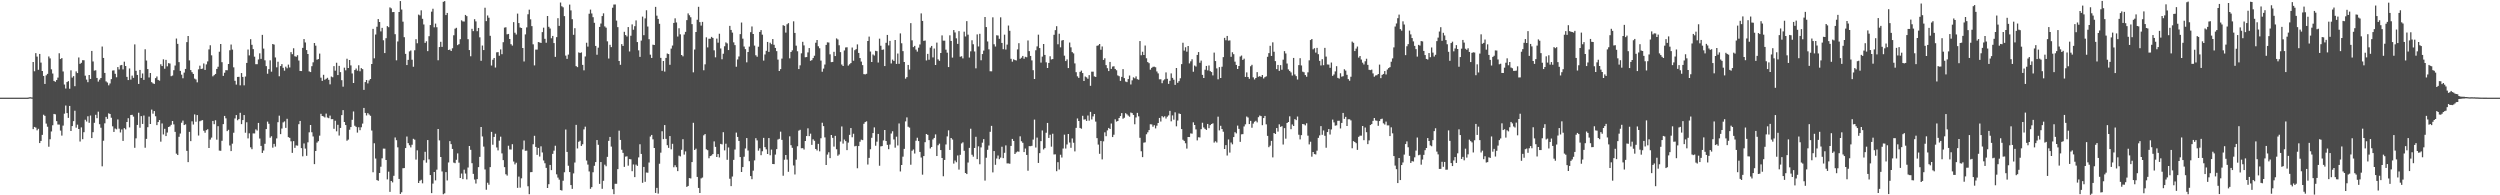 <?xml version="1.0" encoding="UTF-8"?>
<svg xmlns="http://www.w3.org/2000/svg" width="1920" height="150">
  <path d="M0 74.995h1v1.000H0zM1 74.995h1v1.000H1zM2 74.994h1v1.000H2zM3 74.995h1v1.000H3zM4 74.995h1v1.000H4zM5 74.995h1v1.000H5zM6 74.994h1v1.000H6zM7 74.994h1v1.000H7zM8 74.995h1v1.000H8zM9 74.994h1v1.000H9zM10 74.995h1v1.000H10zM11 74.994h1v1.000H11zM12 74.994h1v1.000H12zM13 74.995h1v1.000H13zM14 74.995h1v1.000H14zM15 74.995h1v1.000H15zM16 74.995h1v1.000H16zM17 74.995h1v1.000H17zM18 74.994h1v1.000H18zM19 74.995h1v1.000H19zM20 74.994h1v1.000H20zM21 74.974h1v1.000H21zM22 74.710h1v1.000H22zM23 74.662h1v1.000H23zM24 74.840h1v1.000H24zM25 47.617h1v51.560H25zM26 54.745h1v42.739H26zM27 40.802h1v57.190H27zM28 43.466h1v56.635H28zM29 53.612h1v45.301H29zM30 41.418h1v68.462H30zM31 48.063h1v60.198H31zM32 54.506h1v49.073H32zM33 58.306h1v29.815H33zM34 64.468h1v24.519H34zM35 57.879h1v37.054H35zM36 56.713h1v40.595H36zM37 43.383h1v69.306H37zM38 44.835h1v62.105H38zM39 53.223h1v47.742H39zM40 56.481h1v39.700H40zM41 62.154h1v25.336H41zM42 62.828h1v24.956H42zM43 61.488h1v31.554H43zM44 59.587h1v36.035H44zM45 40.919h1v54.799H45zM46 45.353h1v54.959H46zM47 44.589h1v59.550H47zM48 54.889h1v41.598H48zM49 64.895h1v22.404H49zM50 67.985h1v13.039H50zM51 63.036h1v23.812H51zM52 62.308h1v28.230H52zM53 68.144h1v13.188H53zM54 54.035h1v46.587H54zM55 59.619h1v37.214H55zM56 58.479h1v34.547H56zM57 66.213h1v18.842H57zM58 54.812h1v43.260H58zM59 56.090h1v39.650H59zM60 44.152h1v54.943H60zM61 49.031h1v59.645H61zM62 48.221h1v49.629H62zM63 46.252h1v60.645H63zM64 46.306h1v55.201H64zM65 58.124h1v33.847H65zM66 61.159h1v32.164H66zM67 63.118h1v26.200H67zM68 57.603h1v36.724H68zM69 60.630h1v28.126H69zM70 39.123h1v66.891H70zM71 47.214h1v54.316H71zM72 54.208h1v40.109H72zM73 53.983h1v34.199H73zM74 59.847h1v30.952H74zM75 62.695h1v23.055H75zM76 61.130h1v34.273H76zM77 59.916h1v38.161H77zM78 35.722h1v92.008H78zM79 44.486h1v63.584H79zM80 56.025h1v38.717H80zM81 62.508h1v27.255H81zM82 63.379h1v27.890H82zM83 65.523h1v21.540H83zM84 64.077h1v23.494H84zM85 60.749h1v29.654H85zM86 54.170h1v42.863H86zM87 54.016h1v47.323H87zM88 56.673h1v42.025H88zM89 59.318h1v39.990H89zM90 51.488h1v40.278H90zM91 53.357h1v45.445H91zM92 50.169h1v51.579H92zM93 49.883h1v49.556H93zM94 53.311h1v54.951H94zM95 47.380h1v51.007H95zM96 50.667h1v48.735H96zM97 59.019h1v34.701H97zM98 61.497h1v29.268H98zM99 52.589h1v45.264H99zM100 61.128h1v27.171H100zM101 58.085h1v30.096H101zM102 59.818h1v29.712H102zM103 34.106h1v79.397H103zM104 54.373h1v51.892H104zM105 57.571h1v38.357H105zM106 64.440h1v22.162H106zM107 53.732h1v44.376H107zM108 59.843h1v29.345H108zM109 56.442h1v38.725H109zM110 61.334h1v27.370H110zM111 37.843h1v75.596H111zM112 46.492h1v60.178H112zM113 53.031h1v44.644H113zM114 59.511h1v30.053H114zM115 56.068h1v39.148H115zM116 63.098h1v21.077H116zM117 64.009h1v23.285H117zM118 64.479h1v20.836H118zM119 59.981h1v29.312H119zM120 58.739h1v37.361H120zM121 61.386h1v32.365H121zM122 61.941h1v30.261H122zM123 49.345h1v59.462H123zM124 50.729h1v44.091H124zM125 45.582h1v57.681H125zM126 52.808h1v46.135H126zM127 46.003h1v58.481H127zM128 50.927h1v50.856H128zM129 48.490h1v49.046H129zM130 48.815h1v48.265H130zM131 58.534h1v37.296H131zM132 57.993h1v34.947H132zM133 53.898h1v41.658H133zM134 50.311h1v50.967H134zM135 29.587h1v88.408H135zM136 33.701h1v85.364H136zM137 47.729h1v57.346H137zM138 54.440h1v48.099H138zM139 57.345h1v36.929H139zM140 60.100h1v32.524H140zM141 55.761h1v40.272H141zM142 52.925h1v42.545H142zM143 32.371h1v83.484H143zM144 27.631h1v96.906H144zM145 46.411h1v54.855H145zM146 53.790h1v54.585H146zM147 55.451h1v37.747H147zM148 56.794h1v38.867H148zM149 60.358h1v27.500H149zM150 61.011h1v32.462H150zM151 63.228h1v25.161H151zM152 53.264h1v50.825H152zM153 50.436h1v42.701H153zM154 52.983h1v39.657H154zM155 52.677h1v39.609H155zM156 48.726h1v51.675H156zM157 53.710h1v48.254H157zM158 49.460h1v50.506H158zM159 47.136h1v52.121H159zM160 37.934h1v75.750H160zM161 34.765h1v72.447H161zM162 42.513h1v63.188H162zM163 58.629h1v34.272H163zM164 57.700h1v37.665H164zM165 56.763h1v35.611H165zM166 52.963h1v54.280H166zM167 51.259h1v45.643H167zM168 39.729h1v75.947H168zM169 33.816h1v82.001H169zM170 47.782h1v60.365H170zM171 58.255h1v37.075H171zM172 55.872h1v33.156H172zM173 53.872h1v36.995H173zM174 53.948h1v46.767H174zM175 49.140h1v50.564H175zM176 38.588h1v73.126H176zM177 34.228h1v81.817H177zM178 38.080h1v72.255H178zM179 51.709h1v50.207H179zM180 62.061h1v28.942H180zM181 64.983h1v23.374H181zM182 59.102h1v33.259H182zM183 59.004h1v32.439H183zM184 65.531h1v21.109H184zM185 56.122h1v39.202H185zM186 59.101h1v33.111H186zM187 65.538h1v22.849H187zM188 58.779h1v43.150H188zM189 48.338h1v45.555H189zM190 38.043h1v68.255H190zM191 42.531h1v59.860H191zM192 30.122h1v83.008H192zM193 34.421h1v80.155H193zM194 37.734h1v64.712H194zM195 43.539h1v58.972H195zM196 49.325h1v50.034H196zM197 49.320h1v50.922H197zM198 45.694h1v48.720H198zM199 40.950h1v65.451H199zM200 45.193h1v66.859H200zM201 26.796h1v90.681H201zM202 37.317h1v78.311H202zM203 46.313h1v64.103H203zM204 50.767h1v48.379H204zM205 56.610h1v36.792H205zM206 53.088h1v41.978H206zM207 46.319h1v59.462H207zM208 55.017h1v49.627H208zM209 33.778h1v79.609H209zM210 34.257h1v76.242H210zM211 44.109h1v68.501H211zM212 51.692h1v54.594H212zM213 47.387h1v46.467H213zM214 58.550h1v30.267H214zM215 50.728h1v52.305H215zM216 49.231h1v49.492H216zM217 52.094h1v41.901H217zM218 54.284h1v38.968H218zM219 51.214h1v46.967H219zM220 52.419h1v38.811H220zM221 49.615h1v55.707H221zM222 51.793h1v54.075H222zM223 40.025h1v68.538H223zM224 41.641h1v75.746H224zM225 37.092h1v71.292H225zM226 43.191h1v70.371H226zM227 43.547h1v68.123H227zM228 42.397h1v69.474H228zM229 46.481h1v48.913H229zM230 54.492h1v38.376H230zM231 54.572h1v59.197H231zM232 36.739h1v83.301H232zM233 30.005h1v80.168H233zM234 32.593h1v81.516H234zM235 38.450h1v81.188H235zM236 41.478h1v67.808H236zM237 54.835h1v46.774H237zM238 55.355h1v40.628H238zM239 50.854h1v50.742H239zM240 47.866h1v56.961H240zM241 33.012h1v93.061H241zM242 35.089h1v80.878H242zM243 45.807h1v63.689H243zM244 45.339h1v63.123H244zM245 41.168h1v63.027H245zM246 59.667h1v27.746H246zM247 62.106h1v26.995H247zM248 57.450h1v32.019H248zM249 61.235h1v28.955H249zM250 60.523h1v26.725H250zM251 59.773h1v30.481H251zM252 61.290h1v29.502H252zM253 64.750h1v24.048H253zM254 58.796h1v32.768H254zM255 59.354h1v32.133H255zM256 50.814h1v48.122H256zM257 54.263h1v38.454H257zM258 48.197h1v52.686H258zM259 57.641h1v38.208H259zM260 50.604h1v53.464H260zM261 55.417h1v42.817H261zM262 61.592h1v26.853H262zM263 66.542h1v18.038H263zM264 51.960h1v41.725H264zM265 54.032h1v42.017H265zM266 45.084h1v62.994H266zM267 52.206h1v55.005H267zM268 46.056h1v53.589H268zM269 50.229h1v47.344H269zM270 56.396h1v35.611H270zM271 63.731h1v21.880H271zM272 53.796h1v42.786H272zM273 52.656h1v44.756H273zM274 54.284h1v47.569H274zM275 50.100h1v47.664H275zM276 54.752h1v45.251H276zM277 52.301h1v45.436H277zM278 53.073h1v41.864H278zM279 68.994h1v13.881H279zM280 63.024h1v23.685H280zM281 61.437h1v27.258H281zM282 64.052h1v22.839H282zM283 61.797h1v26.150H283zM284 60.674h1v28.282H284zM285 49.128h1v51.116H285zM286 22.174h1v110.138H286zM287 44.796h1v65.221H287zM288 26.520h1v95.211H288zM289 20.530h1v117.753H289zM290 14.634h1v124.221H290zM291 16.887h1v115.976H291zM292 24.126h1v103.912H292zM293 21.410h1v100.177H293zM294 30.915h1v83.234H294zM295 40.756h1v73.411H295zM296 29.342h1v93.516H296zM297 20.091h1v117.668H297zM298 20.877h1v110.966H298zM299 5.702h1v141.635H299zM300 6.444h1v132.576H300zM301 9.323h1v130.755H301zM302 9.214h1v125.823H302zM303 26.263h1v79.322H303zM304 46.321h1v61.336H304zM305 31.854h1v81.290H305zM306 9.193h1v128.212H306zM307 0.798h1v148.156H307zM308 7.335h1v140.307H308zM309 16.650h1v112.589H309zM310 28.582h1v100.477H310zM311 41.359h1v72.378H311zM312 49.951h1v54.885H312zM313 45.955h1v63.987H313zM314 39.474h1v72.086H314zM315 38.764h1v74.432H315zM316 45.894h1v65.278H316zM317 51.274h1v55.346H317zM318 38.591h1v68.679H318zM319 30.119h1v92.471H319zM320 33.238h1v82.215H320zM321 11.208h1v129.335H321zM322 11.818h1v127.030H322zM323 7.951h1v130.111H323zM324 14.437h1v126.338H324zM325 18.793h1v104.288H325zM326 32.930h1v83.652H326zM327 31.714h1v93.226H327zM328 39.263h1v68.289H328zM329 27.807h1v94.609H329zM330 19.229h1v115.244H330zM331 8.938h1v139.410H331zM332 6.725h1v134.278H332zM333 20.986h1v111.093H333zM334 18.128h1v120.433H334zM335 20.916h1v109.376H335zM336 46.285h1v52.779H336zM337 36.140h1v71.705H337zM338 32.086h1v88.498H338zM339 35.995h1v95.697H339zM340 1.381h1v147.803H340zM341 0.873h1v147.602H341zM342 11.552h1v120.661H342zM343 9.941h1v128.663H343zM344 38.421h1v86.335H344zM345 38.063h1v70.344H345zM346 39.185h1v71.534H346zM347 37.060h1v77.306H347zM348 27.072h1v97.822H348zM349 22.035h1v103.286H349zM350 21.360h1v101.366H350zM351 34.670h1v83.145H351zM352 33.886h1v91.025H352zM353 30.097h1v106.614H353zM354 15.631h1v117.649H354zM355 16.453h1v121.114H355zM356 16.563h1v113.723H356zM357 11.460h1v121.823H357zM358 12.371h1v125.385H358zM359 30.083h1v98.599H359zM360 38.446h1v73.670H360zM361 43.202h1v71.824H361zM362 22.130h1v103.220H362zM363 23.905h1v109.630H363zM364 14.767h1v123.091H364zM365 16.455h1v124.494H365zM366 23.937h1v113.640H366zM367 21.428h1v106.914H367zM368 28.689h1v91.801H368zM369 46.701h1v50.838H369zM370 34.956h1v69.844H370zM371 38.453h1v74.149H371zM372 5.930h1v124.241H372zM373 16.225h1v129.482H373zM374 11.872h1v128.452H374zM375 13.607h1v128.261H375zM376 27.477h1v100.858H376zM377 50.308h1v50.964H377zM378 45.864h1v65.304H378zM379 44.520h1v60.631H379zM380 51.883h1v50.835H380zM381 40.177h1v73.074H381zM382 40.049h1v75.444H382zM383 42.812h1v65.196H383zM384 37.924h1v67.061H384zM385 41.602h1v76.191H385zM386 32.410h1v90.573H386zM387 21.198h1v107.144H387zM388 20.950h1v112.876H388zM389 26.360h1v108.481H389zM390 26.059h1v85.870H390zM391 29.974h1v84.804H391zM392 33.920h1v80.928H392zM393 35.039h1v75.697H393zM394 16.996h1v107.051H394zM395 25.156h1v101.092H395zM396 26.531h1v98.442H396zM397 10.432h1v133.867H397zM398 17.699h1v117.906H398zM399 21.072h1v122.996H399zM400 21.529h1v115.418H400zM401 36.864h1v77.922H401zM402 47.185h1v60.733H402zM403 26.442h1v89.362H403zM404 21.030h1v94.705H404zM405 10.956h1v132.103H405zM406 7.415h1v141.739H406zM407 14.856h1v117.392H407zM408 20.087h1v112.044H408zM409 34.025h1v76.763H409zM410 50.238h1v54.049H410zM411 38.109h1v74.731H411zM412 38.082h1v80.867H412zM413 32.319h1v81.307H413zM414 32.617h1v87.596H414zM415 32.979h1v79.417H415zM416 24.663h1v92.437H416zM417 21.266h1v101.983H417zM418 29.796h1v95.617H418zM419 32.813h1v96.127H419zM420 12.302h1v132.071H420zM421 20.583h1v120.882H421zM422 21.909h1v104.780H422zM423 29.404h1v101.252H423zM424 27.604h1v90.584H424zM425 33.091h1v82.647H425zM426 43.696h1v68.223H426zM427 28.507h1v105.379H427zM428 13.975h1v122.434H428zM429 19.884h1v118.121H429zM430 1.955h1v144.031H430zM431 4.792h1v141.522H431zM432 5.637h1v133.157H432zM433 12.401h1v119.892H433zM434 42.680h1v56.801H434zM435 45.203h1v71.472H435zM436 41.916h1v85.357H436zM437 3.535h1v128.610H437zM438 7.972h1v134.178H438zM439 14.738h1v130.289H439zM440 26.706h1v106.465H440zM441 21.650h1v103.199H441zM442 50.803h1v45.116H442zM443 51.578h1v62.457H443zM444 40.224h1v68.677H444zM445 40.720h1v67.368H445zM446 40.265h1v71.800H446zM447 49.803h1v60.979H447zM448 54.026h1v45.348H448zM449 43.361h1v53.921H449zM450 32.812h1v90.489H450zM451 35.789h1v90.636H451zM452 10.524h1v121.161H452zM453 7.360h1v137.641H453zM454 10.342h1v133.356H454zM455 13.198h1v119.123H455zM456 17.489h1v109.864H456zM457 35.295h1v89.171H457zM458 42.015h1v65.533H458zM459 36.620h1v74.609H459zM460 20.690h1v120.507H460zM461 18.090h1v106.354H461zM462 12.332h1v132.648H462zM463 10.244h1v128.594H463zM464 20.277h1v106.200H464zM465 21.244h1v106.469H465zM466 31.738h1v88.718H466zM467 44.956h1v63.245H467zM468 34.385h1v70.795H468zM469 36.204h1v76.383H469zM470 5.916h1v139.408H470zM471 3.491h1v145.642H471zM472 3.453h1v137.708H472zM473 15.813h1v125.350H473zM474 20.840h1v109.047H474zM475 46.830h1v53.541H475zM476 49.746h1v57.740H476zM477 33.904h1v81.103H477zM478 35.273h1v82.137H478zM479 24.422h1v103.731H479zM480 26.930h1v93.322H480zM481 28.026h1v92.020H481zM482 20.787h1v106.449H482zM483 39.523h1v82.616H483zM484 27.444h1v94.940H484zM485 18.743h1v112.749H485zM486 22.823h1v103.509H486zM487 20.100h1v115.942H487zM488 15.651h1v110.754H488zM489 32.325h1v95.071H489zM490 38.634h1v82.268H490zM491 43.655h1v67.164H491zM492 31.191h1v87.010H492zM493 12.738h1v127.647H493zM494 27.031h1v101.168H494zM495 14.134h1v125.468H495zM496 7.859h1v124.659H496zM497 20.387h1v112.256H497zM498 30.112h1v94.716H498zM499 42.008h1v62.824H499zM500 44.495h1v59.118H500zM501 34.325h1v72.701H501zM502 34.581h1v79.069H502zM503 5.262h1v142.900H503zM504 12.029h1v132.277H504zM505 14.521h1v134.159H505zM506 18.265h1v107.474H506zM507 44.433h1v72.817H507zM508 54.383h1v46.404H508zM509 46.862h1v60.007H509zM510 54.990h1v41.077H510zM511 44.490h1v62.183H511zM512 41.101h1v70.394H512zM513 41.533h1v72.044H513zM514 49.790h1v54.705H514zM515 37.316h1v77.370H515zM516 34.985h1v75.469H516zM517 17.617h1v110.858H517zM518 14.095h1v112.835H518zM519 17.262h1v111.124H519zM520 28.033h1v103.406H520zM521 21.715h1v97.833H521zM522 26.359h1v93.762H522zM523 42.226h1v72.799H523zM524 43.261h1v63.666H524zM525 26.526h1v92.211H525zM526 24.498h1v91.798H526zM527 15.482h1v128.057H527zM528 10.291h1v132.506H528zM529 11.724h1v125.015H529zM530 13.266h1v123.799H530zM531 18.512h1v105.968H531zM532 55.527h1v38.761H532zM533 38.023h1v77.184H533zM534 24.561h1v89.612H534zM535 15.150h1v120.748H535zM536 5.244h1v139.099H536zM537 17.019h1v131.194H537zM538 19.660h1v117.344H538zM539 16.773h1v119.596H539zM540 53.957h1v49.960H540zM541 49.421h1v53.551H541zM542 28.690h1v86.010H542zM543 36.424h1v78.951H543zM544 29.748h1v91.821H544zM545 29.745h1v90.099H545zM546 28.325h1v91.053H546zM547 29.141h1v89.191H547zM548 38.635h1v69.960H548zM549 44.012h1v68.775H549zM550 29.639h1v90.926H550zM551 32.789h1v85.519H551zM552 25.886h1v95.069H552zM553 37.237h1v73.273H553zM554 45.493h1v65.402H554zM555 41.248h1v60.288H555zM556 35.507h1v80.007H556zM557 32.545h1v77.818H557zM558 33.325h1v89.408H558zM559 38.430h1v74.840H559zM560 19.871h1v117.379H560zM561 22.976h1v119.952H561zM562 25.015h1v110.539H562zM563 32.509h1v90.271H563zM564 34.663h1v80.201H564zM565 51.227h1v50.625H565zM566 45.692h1v59.483H566zM567 43.383h1v64.870H567zM568 26.220h1v94.403H568zM569 17.315h1v114.763H569zM570 29.678h1v98.616H570zM571 35.712h1v84.664H571zM572 37.711h1v76.322H572zM573 47.880h1v58.148H573zM574 39.913h1v75.700H574zM575 35.793h1v87.996H575zM576 24.746h1v110.497H576zM577 20.342h1v117.295H577zM578 26.087h1v104.992H578zM579 35.034h1v88.169H579zM580 42.429h1v63.709H580zM581 43.561h1v64.290H581zM582 35.878h1v79.810H582zM583 24.521h1v89.418H583zM584 23.094h1v96.114H584zM585 26.637h1v89.517H585zM586 46.539h1v59.335H586zM587 41.816h1v71.202H587zM588 38.994h1v75.683H588zM589 32.200h1v86.090H589zM590 39.854h1v66.195H590zM591 32.817h1v86.403H591zM592 33.956h1v80.924H592zM593 29.998h1v95.979H593zM594 34.395h1v91.657H594zM595 36.825h1v81.930H595zM596 39.265h1v75.272H596zM597 45.773h1v61.368H597zM598 54.532h1v52.089H598zM599 53.077h1v48.059H599zM600 45.005h1v62.393H600zM601 19.360h1v115.615H601zM602 19.879h1v102.812H602zM603 25.057h1v93.980H603zM604 18.626h1v103.928H604zM605 17.765h1v114.195H605zM606 44.797h1v59.931H606zM607 39.935h1v71.568H607zM608 38.644h1v74.858H608zM609 16.375h1v110.711H609zM610 25.296h1v108.685H610zM611 35.090h1v87.529H611zM612 39.355h1v72.995H612zM613 53.022h1v47.330H613zM614 50.191h1v49.499H614zM615 40.969h1v72.881H615zM616 32.100h1v81.689H616zM617 34.874h1v79.943H617zM618 43.961h1v64.329H618zM619 43.824h1v60.660H619zM620 40.225h1v58.338H620zM621 36.895h1v67.652H621zM622 46.701h1v55.975H622zM623 46.201h1v65.050H623zM624 44.610h1v62.412H624zM625 42.784h1v65.369H625zM626 32.811h1v81.606H626zM627 30.721h1v84.851H627zM628 35.534h1v74.957H628zM629 37.063h1v79.179H629zM630 46.531h1v59.682H630zM631 55.111h1v39.156H631zM632 52.695h1v44.191H632zM633 49.567h1v55.967H633zM634 34.499h1v92.242H634zM635 32.528h1v86.222H635zM636 32.649h1v84.288H636zM637 41.726h1v79.700H637zM638 47.708h1v55.953H638zM639 47.567h1v58.291H639zM640 39.790h1v72.804H640zM641 43.065h1v61.260H641zM642 29.472h1v85.145H642zM643 30.284h1v89.302H643zM644 34.763h1v83.870H644zM645 40.038h1v68.653H645zM646 49.564h1v47.566H646zM647 50.672h1v59.615H647zM648 38.763h1v68.398H648zM649 36.428h1v71.942H649zM650 36.306h1v79.008H650zM651 50.381h1v59.127H651zM652 49.365h1v54.221H652zM653 48.438h1v49.903H653zM654 36.488h1v68.930H654zM655 46.625h1v56.097H655zM656 38.577h1v73.813H656zM657 37.748h1v74.294H657zM658 34.094h1v95.113H658zM659 40.633h1v71.552H659zM660 44.617h1v64.254H660zM661 47.322h1v59.939H661zM662 50.043h1v57.561H662zM663 56.931h1v38.161H663zM664 57.157h1v36.615H664zM665 56.655h1v36.513H665zM666 31.476h1v94.901H666zM667 28.116h1v93.102H667zM668 39.591h1v75.061H668zM669 47.606h1v58.212H669zM670 41.835h1v60.370H670zM671 42.642h1v55.206H671zM672 39.023h1v72.904H672zM673 39.343h1v69.477H673zM674 48.043h1v54.842H674zM675 29.676h1v97.611H675zM676 35.110h1v77.305H676zM677 38.309h1v73.858H677zM678 38.009h1v69.856H678zM679 50.740h1v49.097H679zM680 32.874h1v75.423H680zM681 26.842h1v84.415H681zM682 34.855h1v79.719H682zM683 31.376h1v79.619H683zM684 48.726h1v53.823H684zM685 45.753h1v55.056H685zM686 46.779h1v60.317H686zM687 30.721h1v82.693H687zM688 49.110h1v55.839H688zM689 41.095h1v70.624H689zM690 49.023h1v45.788H690zM691 25.673h1v106.025H691zM692 33.245h1v93.490H692zM693 39.276h1v81.034H693zM694 47.619h1v66.704H694zM695 60.399h1v32.852H695zM696 59.225h1v30.962H696zM697 49.845h1v47.496H697zM698 53.469h1v44.543H698zM699 17.745h1v108.790H699zM700 30.998h1v84.755H700zM701 36.207h1v78.587H701zM702 35.235h1v82.702H702zM703 38.109h1v69.956H703zM704 39.653h1v66.121H704zM705 36.595h1v71.732H705zM706 34.141h1v82.564H706zM707 10.269h1v110.738H707zM708 16.092h1v118.036H708zM709 31.376h1v88.492H709zM710 31.129h1v78.058H710zM711 46.431h1v56.476H711zM712 41.389h1v62.169H712zM713 45.896h1v61.736H713zM714 36.559h1v77.460H714zM715 35.265h1v77.653H715zM716 44.076h1v63.042H716zM717 37.287h1v68.658H717zM718 49.908h1v53.288H718zM719 32.710h1v87.124H719zM720 45.605h1v65.982H720zM721 46.676h1v63.647H721zM722 40.693h1v74.552H722zM723 27.206h1v94.129H723zM724 31.247h1v104.122H724zM725 31.221h1v91.585H725zM726 38.136h1v72.796H726zM727 40.457h1v64.312H727zM728 51.505h1v48.581H728zM729 27.154h1v87.972H729zM730 31.462h1v74.540H730zM731 44.262h1v62.899H731zM732 23.091h1v102.537H732zM733 24.927h1v98.383H733zM734 29.449h1v95.151H734zM735 33.713h1v85.698H735zM736 23.895h1v106.363H736zM737 43.554h1v75.324H737zM738 43.193h1v66.983H738zM739 44.834h1v64.477H739zM740 24.322h1v91.490H740zM741 27.987h1v104.894H741zM742 16.234h1v117.429H742zM743 26.642h1v98.171H743zM744 44.208h1v69.338H744zM745 39.436h1v59.452H745zM746 30.914h1v87.900H746zM747 33.991h1v86.332H747zM748 39.547h1v74.092H748zM749 52.503h1v52.563H749zM750 26.394h1v95.834H750zM751 35.661h1v76.704H751zM752 25.950h1v100.201H752zM753 46.263h1v66.948H753zM754 41.529h1v68.023H754zM755 38.861h1v67.994H755zM756 13.054h1v125.633H756zM757 20.803h1v100.350H757zM758 31.842h1v83.186H758zM759 37.895h1v73.866H759zM760 54.721h1v46.522H760zM761 54.803h1v41.859H761zM762 13.303h1v119.123H762zM763 34.007h1v82.014H763zM764 35.735h1v90.830H764zM765 27.108h1v94.661H765zM766 27.303h1v92.143H766zM767 29.784h1v92.461H767zM768 13.336h1v107.691H768zM769 32.974h1v79.710H769zM770 37.788h1v83.677H770zM771 26.638h1v90.725H771zM772 38.053h1v73.622H772zM773 34.274h1v91.224H773zM774 19.612h1v105.854H774zM775 23.630h1v102.093H775zM776 45.159h1v66.898H776zM777 47.344h1v59.372H777zM778 45.585h1v62.663H778zM779 46.116h1v72.149H779zM780 46.444h1v70.624H780zM781 37.963h1v78.360H781zM782 33.167h1v83.382H782zM783 45.156h1v59.540H783zM784 44.280h1v64.220H784zM785 42.954h1v66.741H785zM786 45.116h1v71.659H786zM787 43.618h1v70.451H787zM788 43.999h1v75.001H788zM789 31.068h1v100.070H789zM790 39.275h1v72.978H790zM791 42.982h1v69.298H791zM792 46.393h1v65.569H792zM793 53.904h1v53.327H793zM794 60.693h1v31.151H794zM795 38.589h1v74.739H795zM796 35.627h1v70.050H796zM797 26.648h1v98.476H797zM798 36.924h1v80.683H798zM799 48.092h1v60.319H799zM800 43.473h1v56.746H800zM801 33.787h1v80.994H801zM802 42.206h1v71.545H802zM803 47.879h1v54.079H803zM804 52.220h1v42.197H804zM805 48.355h1v57.597H805zM806 43.197h1v60.286H806zM807 45.653h1v67.001H807zM808 45.376h1v57.309H808zM809 26.744h1v91.905H809zM810 23.134h1v95.387H810zM811 20.096h1v111.399H811zM812 33.983h1v90.589H812zM813 25.888h1v104.331H813zM814 36.372h1v82.470H814zM815 31.118h1v89.873H815zM816 30.721h1v83.340H816zM817 42.758h1v60.650H817zM818 46.921h1v67.155H818zM819 45.599h1v65.367H819zM820 52.284h1v50.650H820zM821 32.658h1v76.821H821zM822 36.338h1v77.189H822zM823 40.061h1v66.260H823zM824 41.034h1v68.606H824zM825 48.669h1v67.621H825zM826 55.425h1v42.776H826zM827 58.634h1v32.338H827zM828 59.797h1v33.115H828zM829 55.171h1v43.089H829zM830 54.214h1v44.654H830zM831 56.126h1v32.828H831zM832 62.218h1v29.646H832zM833 58.803h1v32.824H833zM834 59.407h1v33.446H834zM835 60.491h1v28.216H835zM836 57.682h1v34.987H836zM837 65.893h1v20.034H837zM838 55.016h1v36.734H838zM839 55.059h1v34.349H839zM840 58.662h1v28.910H840zM841 59.064h1v34.315H841zM842 35.166h1v70.925H842zM843 34.839h1v76.199H843zM844 33.783h1v84.323H844zM845 38.213h1v70.039H845zM846 35.678h1v86.717H846zM847 46.019h1v62.530H847zM848 44.749h1v56.869H848zM849 50.003h1v54.604H849zM850 52.388h1v47.763H850zM851 54.585h1v43.682H851zM852 47.547h1v51.546H852zM853 52.900h1v41.978H853zM854 51.116h1v54.164H854zM855 50.881h1v52.582H855zM856 52.938h1v38.709H856zM857 53.957h1v39.434H857zM858 57.892h1v35.027H858zM859 58.533h1v32.084H859zM860 62.106h1v27.016H860zM861 59.041h1v27.820H861zM862 53.114h1v38.068H862zM863 60.017h1v30.384H863zM864 62.593h1v24.357H864zM865 63.103h1v24.712H865zM866 60.700h1v28.060H866zM867 57.994h1v31.642H867zM868 64.894h1v21.540H868zM869 61.683h1v25.194H869zM870 59.406h1v28.867H870zM871 60.181h1v35.247H871zM872 58.660h1v31.536H872zM873 60.818h1v25.859H873zM874 61.247h1v28.079H874zM875 31.532h1v74.284H875zM876 42.466h1v73.713H876zM877 39.732h1v80.963H877zM878 42.258h1v67.300H878zM879 34.948h1v74.351H879zM880 44.736h1v58.370H880zM881 47.652h1v53.986H881zM882 48.548h1v51.318H882zM883 53.503h1v41.930H883zM884 52.119h1v43.411H884zM885 51.300h1v46.029H885zM886 51.194h1v44.970H886zM887 51.653h1v46.944H887zM888 54.910h1v41.589H888zM889 56.368h1v38.103H889zM890 60.916h1v29.666H890zM891 60.873h1v32.491H891zM892 63.916h1v25.257H892zM893 61.754h1v28.382H893zM894 60.920h1v28.358H894zM895 55.627h1v35.424H895zM896 60.516h1v29.061H896zM897 64.427h1v24.198H897zM898 62.067h1v23.070H898zM899 56.371h1v36.825H899zM900 59.798h1v28.834H900zM901 61.257h1v30.641H901zM902 65.182h1v21.069H902zM903 52.223h1v44.783H903zM904 63.597h1v28.950H904zM905 62.299h1v24.831H905zM906 60.094h1v27.475H906zM907 49.271h1v49.836H907zM908 32.814h1v74.525H908zM909 38.879h1v69.363H909zM910 36.284h1v73.735H910zM911 39.672h1v74.466H911zM912 35.328h1v69.877H912zM913 48.690h1v56.590H913zM914 47.107h1v55.333H914zM915 45.513h1v57.126H915zM916 55.107h1v38.835H916zM917 50.352h1v45.625H917zM918 51.071h1v48.288H918zM919 42.195h1v65.630H919zM920 40.001h1v65.420H920zM921 48.183h1v57.368H921zM922 46.524h1v52.704H922zM923 57.473h1v36.775H923zM924 59.880h1v38.005H924zM925 53.550h1v45.431H925zM926 50.627h1v49.172H926zM927 54.048h1v41.133H927zM928 50.286h1v48.150H928zM929 54.651h1v41.452H929zM930 55.334h1v39.905H930zM931 57.925h1v36.803H931zM932 40.410h1v69.084H932zM933 46.907h1v61.588H933zM934 52.512h1v56.957H934zM935 60.913h1v28.701H935zM936 51.583h1v48.544H936zM937 59.888h1v36.748H937zM938 51.251h1v47.852H938zM939 43.868h1v57.302H939zM940 29.057h1v85.381H940zM941 30.918h1v80.555H941zM942 27.591h1v91.845H942zM943 31.168h1v75.957H943zM944 31.001h1v86.202H944zM945 43.616h1v65.862H945zM946 40.136h1v70.733H946zM947 41.647h1v63.640H947zM948 47.386h1v54.142H948zM949 49.865h1v52.603H949zM950 52.977h1v43.510H950zM951 50.699h1v48.255H951zM952 43.414h1v65.541H952zM953 42.659h1v60.529H953zM954 46.009h1v57.013H954zM955 45.062h1v52.082H955zM956 59.075h1v36.414H956zM957 55.603h1v33.894H957zM958 59.120h1v31.145H958zM959 60.510h1v34.783H959zM960 50.872h1v41.959H960zM961 49.778h1v48.332H961zM962 59.406h1v35.527H962zM963 61.026h1v32.449H963zM964 59.912h1v32.871H964zM965 55.414h1v38.598H965zM966 58.918h1v31.111H966zM967 58.495h1v30.245H967zM968 59.024h1v30.171H968zM969 57.587h1v38.587H969zM970 60.280h1v30.402H970zM971 59.259h1v29.769H971zM972 58.631h1v36.833H972zM973 43.624h1v60.739H973zM974 40.793h1v72.258H974zM975 35.198h1v76.682H975zM976 42.965h1v65.197H976zM977 32.502h1v88.396H977zM978 39.731h1v62.434H978zM979 46.964h1v55.934H979zM980 53.083h1v45.253H980zM981 49.868h1v51.193H981zM982 54.429h1v41.046H982zM983 50.030h1v47.387H983zM984 53.537h1v43.367H984zM985 45.830h1v65.175H985zM986 39.249h1v59.136H986zM987 41.041h1v65.467H987zM988 48.779h1v45.707H988zM989 53.305h1v40.369H989zM990 54.493h1v34.854H990zM991 55.603h1v43.621H991zM992 57.985h1v37.586H992zM993 44.478h1v52.278H993zM994 57.207h1v34.283H994zM995 58.463h1v33.814H995zM996 61.095h1v28.400H996zM997 50.037h1v53.421H997zM998 44.710h1v62.365H998zM999 50.258h1v53.506H999zM1000 55.056h1v40.151H1000zM1001 55.516h1v39.949H1001zM1002 57.661h1v38.671H1002zM1003 58.918h1v35.742H1003zM1004 55.532h1v48.652H1004zM1005 46.325h1v64.574H1005zM1006 30.760h1v78.117H1006zM1007 29.971h1v90.343H1007zM1008 37.878h1v78.845H1008zM1009 37.001h1v81.305H1009zM1010 40.420h1v78.185H1010zM1011 36.765h1v78.953H1011zM1012 41.641h1v64.230H1012zM1013 46.750h1v57.221H1013zM1014 50.276h1v46.579H1014zM1015 45.480h1v58.059H1015zM1016 50.062h1v50.139H1016zM1017 36.763h1v67.510H1017zM1018 43.473h1v70.009H1018zM1019 49.512h1v51.909H1019zM1020 49.622h1v49.513H1020zM1021 52.071h1v51.259H1021zM1022 48.043h1v51.390H1022zM1023 58.262h1v33.601H1023zM1024 57.176h1v36.809H1024zM1025 54.832h1v41.666H1025zM1026 50.849h1v45.408H1026zM1027 59.787h1v32.977H1027zM1028 60.345h1v32.372H1028zM1029 56.262h1v42.393H1029zM1030 58.897h1v35.502H1030zM1031 58.538h1v28.201H1031zM1032 53.189h1v38.117H1032zM1033 54.212h1v35.550H1033zM1034 57.428h1v39.358H1034zM1035 60.772h1v30.841H1035zM1036 62.021h1v29.586H1036zM1037 58.907h1v33.564H1037zM1038 31.951h1v81.938H1038zM1039 32.853h1v75.526H1039zM1040 39.204h1v69.872H1040zM1041 37.317h1v72.649H1041zM1042 35.755h1v79.367H1042zM1043 44.243h1v60.874H1043zM1044 42.990h1v61.196H1044zM1045 45.731h1v58.442H1045zM1046 48.138h1v48.625H1046zM1047 49.484h1v58.181H1047zM1048 47.068h1v50.895H1048zM1049 45.113h1v56.412H1049zM1050 49.812h1v60.895H1050zM1051 53.597h1v54.226H1051zM1052 53.880h1v42.162H1052zM1053 53.434h1v41.850H1053zM1054 56.346h1v36.466H1054zM1055 58.897h1v31.718H1055zM1056 57.977h1v34.556H1056zM1057 57.758h1v35.035H1057zM1058 56.836h1v39.785H1058zM1059 49.624h1v43.353H1059zM1060 60.013h1v31.489H1060zM1061 57.510h1v33.625H1061zM1062 56.801h1v37.932H1062zM1063 54.555h1v41.106H1063zM1064 57.187h1v36.192H1064zM1065 53.390h1v42.905H1065zM1066 52.300h1v44.010H1066zM1067 51.563h1v52.918H1067zM1068 47.400h1v50.389H1068zM1069 44.833h1v57.565H1069zM1070 36.421h1v83.429H1070zM1071 20.399h1v106.799H1071zM1072 18.019h1v111.929H1072zM1073 14.002h1v126.616H1073zM1074 11.202h1v110.161H1074zM1075 22.390h1v115.899H1075zM1076 23.532h1v103.234H1076zM1077 16.400h1v108.376H1077zM1078 18.815h1v99.936H1078zM1079 42.367h1v68.270H1079zM1080 35.545h1v73.051H1080zM1081 33.884h1v79.222H1081zM1082 23.487h1v96.234H1082zM1083 26.436h1v98.706H1083zM1084 29.216h1v94.532H1084zM1085 31.801h1v92.278H1085zM1086 35.221h1v85.630H1086zM1087 37.738h1v77.938H1087zM1088 43.474h1v62.158H1088zM1089 34.440h1v84.784H1089zM1090 35.029h1v83.782H1090zM1091 31.524h1v94.920H1091zM1092 31.819h1v90.682H1092zM1093 39.102h1v79.847H1093zM1094 42.280h1v73.083H1094zM1095 45.265h1v68.396H1095zM1096 45.719h1v60.305H1096zM1097 40.767h1v67.540H1097zM1098 43.927h1v67.721H1098zM1099 36.472h1v75.875H1099zM1100 40.376h1v67.252H1100zM1101 43.412h1v57.278H1101zM1102 42.081h1v56.432H1102zM1103 31.585h1v84.830H1103zM1104 28.886h1v89.710H1104zM1105 24.194h1v105.553H1105zM1106 20.873h1v108.813H1106zM1107 31.323h1v92.958H1107zM1108 25.201h1v102.886H1108zM1109 27.232h1v97.157H1109zM1110 30.765h1v99.585H1110zM1111 34.013h1v96.286H1111zM1112 39.804h1v60.364H1112zM1113 46.711h1v61.456H1113zM1114 33.055h1v92.178H1114zM1115 32.008h1v95.511H1115zM1116 39.401h1v83.818H1116zM1117 37.203h1v83.426H1117zM1118 34.651h1v90.500H1118zM1119 37.630h1v80.108H1119zM1120 51.261h1v48.053H1120zM1121 43.846h1v59.889H1121zM1122 37.377h1v84.666H1122zM1123 30.669h1v89.780H1123zM1124 32.703h1v90.455H1124zM1125 37.437h1v76.722H1125zM1126 38.239h1v82.774H1126zM1127 37.061h1v81.487H1127zM1128 39.889h1v67.372H1128zM1129 47.651h1v60.745H1129zM1130 40.606h1v68.762H1130zM1131 40.164h1v76.908H1131zM1132 40.372h1v67.369H1132zM1133 57.760h1v37.417H1133zM1134 49.410h1v54.226H1134zM1135 55.651h1v41.627H1135zM1136 41.145h1v66.487H1136zM1137 26.386h1v90.726H1137zM1138 33.656h1v82.044H1138zM1139 32.941h1v89.339H1139zM1140 30.343h1v89.651H1140zM1141 38.140h1v86.664H1141zM1142 34.028h1v90.476H1142zM1143 42.181h1v78.649H1143zM1144 45.981h1v75.300H1144zM1145 50.325h1v54.462H1145zM1146 43.715h1v72.748H1146zM1147 42.810h1v71.502H1147zM1148 38.684h1v81.523H1148zM1149 38.791h1v77.017H1149zM1150 45.690h1v66.139H1150zM1151 49.363h1v58.263H1151zM1152 48.966h1v57.399H1152zM1153 55.998h1v38.717H1153zM1154 56.042h1v43.861H1154zM1155 51.987h1v47.231H1155zM1156 48.178h1v57.521H1156zM1157 44.808h1v55.290H1157zM1158 50.108h1v50.808H1158zM1159 47.613h1v50.107H1159zM1160 51.889h1v41.780H1160zM1161 52.416h1v42.370H1161zM1162 54.425h1v42.694H1162zM1163 54.432h1v43.531H1163zM1164 54.233h1v39.949H1164zM1165 50.966h1v52.973H1165zM1166 59.471h1v31.905H1166zM1167 59.455h1v27.915H1167zM1168 39.713h1v83.779H1168zM1169 37.737h1v80.439H1169zM1170 32.871h1v88.287H1170zM1171 30.024h1v84.568H1171zM1172 33.010h1v81.066H1172zM1173 23.924h1v93.421H1173zM1174 42.911h1v70.944H1174zM1175 33.727h1v78.439H1175zM1176 35.653h1v78.228H1176zM1177 46.852h1v50.872H1177zM1178 49.037h1v57.274H1178zM1179 45.423h1v65.327H1179zM1180 35.019h1v85.169H1180zM1181 30.270h1v82.639H1181zM1182 31.274h1v83.953H1182zM1183 40.782h1v74.474H1183zM1184 48.155h1v58.035H1184zM1185 53.065h1v45.140H1185zM1186 51.472h1v43.902H1186zM1187 43.249h1v63.867H1187zM1188 48.067h1v58.366H1188zM1189 42.429h1v71.607H1189zM1190 49.604h1v59.426H1190zM1191 47.673h1v58.716H1191zM1192 49.704h1v62.363H1192zM1193 36.189h1v85.654H1193zM1194 37.026h1v86.403H1194zM1195 36.228h1v74.791H1195zM1196 47.709h1v56.356H1196zM1197 51.313h1v47.049H1197zM1198 57.950h1v45.316H1198zM1199 55.436h1v37.736H1199zM1200 53.159h1v48.789H1200zM1201 26.700h1v91.278H1201zM1202 23.921h1v94.904H1202zM1203 26.772h1v100.026H1203zM1204 19.365h1v111.966H1204zM1205 23.911h1v103.532H1205zM1206 24.355h1v99.204H1206zM1207 24.597h1v97.845H1207zM1208 25.051h1v95.379H1208zM1209 23.699h1v92.980H1209zM1210 44.497h1v59.004H1210zM1211 54.148h1v47.957H1211zM1212 50.143h1v52.828H1212zM1213 36.859h1v72.658H1213zM1214 25.018h1v100.710H1214zM1215 33.977h1v88.545H1215zM1216 32.344h1v82.762H1216zM1217 41.455h1v68.524H1217zM1218 50.761h1v50.264H1218zM1219 47.966h1v54.118H1219zM1220 38.014h1v67.662H1220zM1221 29.898h1v80.100H1221zM1222 32.093h1v80.956H1222zM1223 32.231h1v80.707H1223zM1224 50.874h1v46.121H1224zM1225 55.315h1v44.830H1225zM1226 47.859h1v52.485H1226zM1227 45.851h1v60.108H1227zM1228 50.700h1v56.219H1228zM1229 53.439h1v48.054H1229zM1230 55.309h1v47.422H1230zM1231 59.917h1v38.405H1231zM1232 57.134h1v39.667H1232zM1233 58.306h1v36.833H1233zM1234 37.955h1v67.615H1234zM1235 36.310h1v74.575H1235zM1236 27.050h1v101.988H1236zM1237 22.141h1v102.545H1237zM1238 23.699h1v115.055H1238zM1239 34.925h1v86.545H1239zM1240 34.705h1v79.576H1240zM1241 38.266h1v83.925H1241zM1242 44.790h1v63.591H1242zM1243 49.604h1v53.057H1243zM1244 46.219h1v52.634H1244zM1245 51.992h1v43.862H1245zM1246 27.667h1v97.048H1246zM1247 19.101h1v111.124H1247zM1248 28.540h1v94.233H1248zM1249 27.332h1v82.886H1249zM1250 39.321h1v71.103H1250zM1251 52.276h1v45.061H1251zM1252 47.587h1v64.879H1252zM1253 46.080h1v62.697H1253zM1254 30.921h1v83.297H1254zM1255 29.892h1v88.113H1255zM1256 41.326h1v69.896H1256zM1257 54.602h1v42.535H1257zM1258 40.311h1v59.512H1258zM1259 33.938h1v81.001H1259zM1260 38.821h1v79.968H1260zM1261 39.147h1v76.273H1261zM1262 42.895h1v65.341H1262zM1263 47.045h1v65.439H1263zM1264 54.122h1v38.325H1264zM1265 47.012h1v64.605H1265zM1266 41.852h1v65.179H1266zM1267 30.358h1v85.029H1267zM1268 24.103h1v108.887H1268zM1269 26.404h1v100.244H1269zM1270 25.583h1v99.978H1270zM1271 25.690h1v117.306H1271zM1272 28.396h1v92.753H1272zM1273 26.559h1v102.982H1273zM1274 41.015h1v85.149H1274zM1275 42.302h1v70.465H1275zM1276 43.622h1v63.939H1276zM1277 44.539h1v59.848H1277zM1278 35.057h1v69.746H1278zM1279 30.029h1v99.037H1279zM1280 32.914h1v95.501H1280zM1281 27.967h1v91.393H1281zM1282 35.846h1v80.968H1282zM1283 39.277h1v64.912H1283zM1284 50.001h1v47.026H1284zM1285 47.904h1v60.934H1285zM1286 43.444h1v65.295H1286zM1287 38.014h1v83.462H1287zM1288 52.888h1v58.781H1288zM1289 50.035h1v47.847H1289zM1290 53.956h1v43.472H1290zM1291 56.618h1v45.243H1291zM1292 49.855h1v43.195H1292zM1293 46.449h1v64.240H1293zM1294 41.664h1v65.410H1294zM1295 44.805h1v69.114H1295zM1296 53.780h1v52.046H1296zM1297 59.896h1v32.653H1297zM1298 57.047h1v32.435H1298zM1299 33.366h1v85.329H1299zM1300 26.083h1v93.085H1300zM1301 27.158h1v91.526H1301zM1302 24.314h1v100.568H1302zM1303 30.983h1v94.615H1303zM1304 18.618h1v100.956H1304zM1305 33.283h1v91.206H1305zM1306 30.672h1v90.547H1306zM1307 35.089h1v80.062H1307zM1308 38.648h1v66.866H1308zM1309 41.001h1v75.569H1309zM1310 33.708h1v85.279H1310zM1311 34.919h1v89.870H1311zM1312 37.230h1v82.491H1312zM1313 38.299h1v76.940H1313zM1314 37.783h1v78.647H1314zM1315 48.412h1v58.487H1315zM1316 56.303h1v36.997H1316zM1317 42.985h1v68.441H1317zM1318 36.839h1v73.944H1318zM1319 41.968h1v69.973H1319zM1320 40.262h1v65.959H1320zM1321 45.696h1v57.114H1321zM1322 46.745h1v53.098H1322zM1323 51.944h1v41.516H1323zM1324 57.908h1v33.656H1324zM1325 40.538h1v65.752H1325zM1326 41.433h1v70.015H1326zM1327 41.966h1v66.171H1327zM1328 53.666h1v47.056H1328zM1329 54.271h1v42.227H1329zM1330 52.271h1v45.259H1330zM1331 40.456h1v63.882H1331zM1332 41.151h1v65.997H1332zM1333 31.107h1v84.027H1333zM1334 19.687h1v112.586H1334zM1335 29.699h1v93.671H1335zM1336 15.999h1v121.366H1336zM1337 18.544h1v119.719H1337zM1338 12.608h1v121.682H1338zM1339 43.783h1v70.126H1339zM1340 46.223h1v51.709H1340zM1341 29.531h1v77.105H1341zM1342 15.500h1v104.580H1342zM1343 32.057h1v88.117H1343zM1344 12.708h1v122.856H1344zM1345 17.331h1v119.738H1345zM1346 17.449h1v115.471H1346zM1347 25.134h1v104.055H1347zM1348 46.758h1v53.805H1348zM1349 42.883h1v62.190H1349zM1350 25.377h1v108.242H1350zM1351 26.154h1v107.245H1351zM1352 16.278h1v110.004H1352zM1353 18.092h1v113.778H1353zM1354 26.634h1v95.639H1354zM1355 36.033h1v76.689H1355zM1356 47.058h1v56.181H1356zM1357 53.049h1v43.993H1357zM1358 47.919h1v55.423H1358zM1359 55.274h1v39.862H1359zM1360 41.836h1v65.358H1360zM1361 37.040h1v71.760H1361zM1362 44.814h1v61.532H1362zM1363 67.433h1v20.920H1363zM1364 40.156h1v80.217H1364zM1365 45.625h1v56.375H1365zM1366 27.005h1v103.044H1366zM1367 21.859h1v104.538H1367zM1368 30.454h1v90.203H1368zM1369 24.111h1v111.102H1369zM1370 15.943h1v122.205H1370zM1371 27.630h1v105.387H1371zM1372 42.490h1v76.661H1372zM1373 48.352h1v58.683H1373zM1374 26.830h1v101.696H1374zM1375 27.079h1v106.258H1375zM1376 30.496h1v105.424H1376zM1377 16.868h1v113.810H1377zM1378 19.813h1v122.552H1378zM1379 15.824h1v121.221H1379zM1380 22.881h1v111.390H1380zM1381 44.711h1v60.150H1381zM1382 27.607h1v81.673H1382zM1383 22.387h1v102.426H1383zM1384 30.160h1v95.479H1384zM1385 13.514h1v125.683H1385zM1386 9.098h1v133.603H1386zM1387 15.170h1v114.915H1387zM1388 39.432h1v74.489H1388zM1389 50.611h1v44.749H1389zM1390 40.522h1v67.098H1390zM1391 29.610h1v93.455H1391zM1392 31.516h1v86.161H1392zM1393 41.012h1v61.730H1393zM1394 31.498h1v89.286H1394zM1395 34.963h1v79.067H1395zM1396 41.060h1v66.352H1396zM1397 51.980h1v49.265H1397zM1398 46.407h1v66.136H1398zM1399 32.712h1v87.707H1399zM1400 28.264h1v97.311H1400zM1401 28.411h1v87.751H1401zM1402 18.457h1v111.126H1402zM1403 19.524h1v111.771H1403zM1404 31.566h1v92.400H1404zM1405 33.691h1v78.441H1405zM1406 47.487h1v54.796H1406zM1407 30.428h1v86.999H1407zM1408 31.019h1v85.348H1408zM1409 19.898h1v109.300H1409zM1410 15.177h1v117.832H1410zM1411 11.431h1v117.810H1411zM1412 31.926h1v85.732H1412zM1413 44.641h1v61.334H1413zM1414 49.053h1v52.581H1414zM1415 35.156h1v83.449H1415zM1416 30.719h1v89.124H1416zM1417 21.972h1v106.292H1417zM1418 16.110h1v121.572H1418zM1419 18.073h1v111.514H1419zM1420 23.060h1v98.497H1420zM1421 45.729h1v65.175H1421zM1422 60.787h1v30.750H1422zM1423 55.648h1v39.861H1423zM1424 52.257h1v42.963H1424zM1425 53.298h1v43.684H1425zM1426 46.988h1v51.345H1426zM1427 46.632h1v57.687H1427zM1428 54.283h1v47.915H1428zM1429 42.159h1v55.355H1429zM1430 42.919h1v57.040H1430zM1431 38.844h1v82.133H1431zM1432 33.160h1v83.703H1432zM1433 39.641h1v72.994H1433zM1434 23.368h1v110.231H1434zM1435 25.854h1v111.976H1435zM1436 38.451h1v87.057H1436zM1437 41.468h1v67.560H1437zM1438 48.884h1v56.860H1438zM1439 37.948h1v77.413H1439zM1440 29.334h1v90.262H1440zM1441 41.784h1v73.059H1441zM1442 13.865h1v134.357H1442zM1443 21.241h1v123.794H1443zM1444 19.879h1v112.093H1444zM1445 35.945h1v76.772H1445zM1446 41.600h1v68.593H1446zM1447 37.102h1v73.189H1447zM1448 33.433h1v90.594H1448zM1449 36.243h1v75.320H1449zM1450 7.078h1v141.983H1450zM1451 17.766h1v121.101H1451zM1452 25.226h1v105.332H1452zM1453 30.763h1v90.890H1453zM1454 48.179h1v57.898H1454zM1455 51.981h1v54.135H1455zM1456 36.749h1v84.954H1456zM1457 42.604h1v68.267H1457zM1458 36.198h1v78.487H1458zM1459 42.743h1v86.204H1459zM1460 40.466h1v72.544H1460zM1461 48.400h1v54.672H1461zM1462 48.695h1v53.565H1462zM1463 48.309h1v63.561H1463zM1464 26.928h1v99.605H1464zM1465 22.204h1v111.824H1465zM1466 22.242h1v112.281H1466zM1467 15.056h1v119.504H1467zM1468 18.646h1v119.728H1468zM1469 21.951h1v116.575H1469zM1470 40.918h1v65.999H1470zM1471 49.256h1v54.949H1471zM1472 29.170h1v92.635H1472zM1473 23.505h1v93.637H1473zM1474 12.890h1v115.514H1474zM1475 2.700h1v137.066H1475zM1476 11.688h1v127.248H1476zM1477 18.125h1v114.143H1477zM1478 35.161h1v75.211H1478zM1479 43.006h1v61.702H1479zM1480 34.486h1v82.605H1480zM1481 21.395h1v104.732H1481zM1482 27.378h1v99.596H1482zM1483 17.320h1v107.092H1483zM1484 16.299h1v114.506H1484zM1485 25.232h1v106.374H1485zM1486 33.188h1v77.925H1486zM1487 62.555h1v32.281H1487zM1488 50.772h1v55.103H1488zM1489 51.220h1v58.240H1489zM1490 51.108h1v57.154H1490zM1491 29.315h1v92.977H1491zM1492 39.701h1v75.118H1492zM1493 46.666h1v58.039H1493zM1494 57.119h1v30.476H1494zM1495 45.613h1v53.754H1495zM1496 39.463h1v74.153H1496zM1497 26.176h1v96.247H1497zM1498 29.703h1v87.252H1498zM1499 18.935h1v112.709H1499zM1500 14.192h1v120.091H1500zM1501 15.360h1v118.996H1501zM1502 26.471h1v98.057H1502zM1503 35.410h1v78.336H1503zM1504 48.552h1v58.197H1504zM1505 33.042h1v92.352H1505zM1506 32.755h1v92.868H1506zM1507 27.535h1v97.161H1507zM1508 17.228h1v122.327H1508zM1509 13.064h1v122.408H1509zM1510 16.241h1v112.601H1510zM1511 23.164h1v105.583H1511zM1512 44.471h1v59.270H1512zM1513 32.811h1v89.603H1513zM1514 22.845h1v99.163H1514zM1515 4.745h1v131.265H1515zM1516 3.888h1v138.714H1516zM1517 9.089h1v129.574H1517zM1518 31.189h1v105.194H1518zM1519 29.988h1v88.123H1519zM1520 45.959h1v48.914H1520zM1521 40.884h1v62.853H1521zM1522 36.760h1v75.796H1522zM1523 32.627h1v91.298H1523zM1524 27.655h1v99.785H1524zM1525 31.897h1v89.138H1525zM1526 37.254h1v77.396H1526zM1527 49.087h1v51.487H1527zM1528 44.939h1v59.302H1528zM1529 43.117h1v66.610H1529zM1530 34.416h1v87.132H1530zM1531 29.795h1v91.326H1531zM1532 24.583h1v117.693H1532zM1533 11.903h1v122.258H1533zM1534 18.912h1v107.210H1534zM1535 35.076h1v86.783H1535zM1536 33.743h1v72.455H1536zM1537 33.934h1v75.751H1537zM1538 24.555h1v95.757H1538zM1539 32.904h1v87.282H1539zM1540 23.059h1v109.950H1540zM1541 13.658h1v124.282H1541zM1542 18.315h1v108.617H1542zM1543 26.439h1v85.166H1543zM1544 45.474h1v51.554H1544zM1545 49.125h1v62.189H1545zM1546 16.647h1v107.436H1546zM1547 32.545h1v81.788H1547zM1548 23.724h1v110.816H1548zM1549 18.099h1v115.672H1549zM1550 22.779h1v107.625H1550zM1551 23.186h1v97.965H1551zM1552 35.830h1v78.094H1552zM1553 56.021h1v37.660H1553zM1554 52.640h1v49.156H1554zM1555 64.448h1v22.025H1555zM1556 51.244h1v58.497H1556zM1557 44.929h1v66.661H1557zM1558 43.848h1v65.200H1558zM1559 49.877h1v49.324H1559zM1560 47.169h1v49.108H1560zM1561 56.435h1v35.638H1561zM1562 37.242h1v75.972H1562zM1563 34.680h1v75.253H1563zM1564 45.342h1v62.572H1564zM1565 38.100h1v66.212H1565zM1566 45.077h1v62.085H1566zM1567 45.807h1v54.173H1567zM1568 54.703h1v41.410H1568zM1569 60.184h1v33.233H1569zM1570 42.007h1v67.530H1570zM1571 45.256h1v63.678H1571zM1572 30.079h1v105.028H1572zM1573 20.806h1v93.129H1573zM1574 24.583h1v91.413H1574zM1575 31.654h1v88.147H1575zM1576 41.192h1v67.455H1576zM1577 55.374h1v40.054H1577zM1578 40.910h1v64.227H1578zM1579 39.270h1v71.306H1579zM1580 23.092h1v90.106H1580zM1581 35.731h1v91.438H1581zM1582 37.898h1v79.926H1582zM1583 39.915h1v69.049H1583zM1584 39.015h1v69.456H1584zM1585 60.300h1v27.988H1585zM1586 52.442h1v41.939H1586zM1587 40.287h1v66.663H1587zM1588 50.873h1v49.477H1588zM1589 31.981h1v93.914H1589zM1590 40.429h1v75.990H1590zM1591 41.920h1v73.583H1591zM1592 35.222h1v83.365H1592zM1593 18.527h1v105.709H1593zM1594 24.704h1v102.477H1594zM1595 17.267h1v122.990H1595zM1596 18.975h1v118.840H1596zM1597 8.454h1v140.630H1597zM1598 9.858h1v135.975H1598zM1599 4.297h1v134.816H1599zM1600 11.063h1v130.460H1600zM1601 29.714h1v97.790H1601zM1602 42.012h1v67.132H1602zM1603 22.852h1v101.845H1603zM1604 19.199h1v107.336H1604zM1605 5.579h1v144.053H1605zM1606 10.175h1v138.554H1606zM1607 11.989h1v128.506H1607zM1608 15.131h1v112.584H1608zM1609 32.146h1v79.083H1609zM1610 47.200h1v62.659H1610zM1611 25.354h1v95.931H1611zM1612 23.387h1v112.374H1612zM1613 7.139h1v140.660H1613zM1614 0.710h1v146.892H1614zM1615 6.318h1v132.901H1615zM1616 14.672h1v119.287H1616zM1617 27.334h1v105.289H1617zM1618 45.869h1v50.233H1618zM1619 51.901h1v51.026H1619zM1620 47.520h1v66.971H1620zM1621 28.734h1v99.453H1621zM1622 25.038h1v99.754H1622zM1623 36.476h1v80.605H1623zM1624 56.111h1v41.848H1624zM1625 25.675h1v103.712H1625zM1626 30.047h1v90.807H1626zM1627 14.497h1v113.218H1627zM1628 10.028h1v129.667H1628zM1629 8.749h1v134.684H1629zM1630 17.636h1v124.148H1630zM1631 9.111h1v132.790H1631zM1632 17.841h1v122.090H1632zM1633 20.058h1v116.352H1633zM1634 28.267h1v85.954H1634zM1635 34.524h1v84.835H1635zM1636 18.800h1v107.239H1636zM1637 28.567h1v94.872H1637zM1638 15.216h1v123.068H1638zM1639 14.357h1v127.161H1639zM1640 11.074h1v127.391H1640zM1641 19.950h1v113.062H1641zM1642 20.290h1v89.776H1642zM1643 37.036h1v71.377H1643zM1644 24.281h1v96.313H1644zM1645 14.729h1v108.164H1645zM1646 8.745h1v139.706H1646zM1647 18.507h1v126.140H1647zM1648 21.516h1v116.977H1648zM1649 21.861h1v113.980H1649zM1650 40.404h1v74.705H1650zM1651 40.319h1v67.461H1651zM1652 34.408h1v78.654H1652zM1653 26.925h1v91.201H1653zM1654 29.150h1v101.819H1654zM1655 32.068h1v90.565H1655zM1656 37.823h1v76.142H1656zM1657 36.151h1v81.237H1657zM1658 23.696h1v100.678H1658zM1659 28.889h1v92.723H1659zM1660 12.285h1v119.588H1660zM1661 13.990h1v130.553H1661zM1662 11.832h1v130.274H1662zM1663 3.318h1v134.581H1663zM1664 8.015h1v128.243H1664zM1665 27.054h1v100.454H1665zM1666 21.340h1v113.267H1666zM1667 41.031h1v74.128H1667zM1668 19.469h1v111.420H1668zM1669 10.708h1v131.562H1669zM1670 10.556h1v128.795H1670zM1671 5.498h1v141.076H1671zM1672 18.225h1v116.256H1672zM1673 22.651h1v100.973H1673zM1674 26.765h1v94.084H1674zM1675 44.553h1v61.018H1675zM1676 32.859h1v90.086H1676zM1677 15.949h1v111.978H1677zM1678 20.543h1v114.011H1678zM1679 1.759h1v145.558H1679zM1680 1.206h1v148.000H1680zM1681 17.108h1v127.124H1681zM1682 23.501h1v99.617H1682zM1683 49.064h1v61.637H1683zM1684 49.003h1v58.452H1684zM1685 38.182h1v70.747H1685zM1686 47.980h1v59.665H1686zM1687 27.744h1v86.183H1687zM1688 28.340h1v92.981H1688zM1689 41.791h1v71.606H1689zM1690 52.179h1v54.447H1690zM1691 31.758h1v89.515H1691zM1692 33.042h1v92.326H1692zM1693 21.841h1v111.855H1693zM1694 22.630h1v106.008H1694zM1695 20.612h1v119.062H1695zM1696 16.562h1v119.617H1696zM1697 16.268h1v116.724H1697zM1698 27.354h1v94.809H1698zM1699 29.951h1v86.571H1699zM1700 38.752h1v79.054H1700zM1701 24.255h1v111.232H1701zM1702 23.073h1v109.660H1702zM1703 6.124h1v136.566H1703zM1704 3.012h1v146.014H1704zM1705 17.304h1v119.675H1705zM1706 18.791h1v109.935H1706zM1707 38.653h1v78.497H1707zM1708 41.119h1v71.152H1708zM1709 34.238h1v87.697H1709zM1710 20.352h1v106.267H1710zM1711 2.304h1v142.392H1711zM1712 9.192h1v134.342H1712zM1713 10.445h1v118.540H1713zM1714 16.422h1v114.173H1714zM1715 25.039h1v95.305H1715zM1716 50.542h1v62.444H1716zM1717 37.438h1v73.126H1717zM1718 26.948h1v97.974H1718zM1719 47.907h1v49.034H1719zM1720 21.024h1v111.410H1720zM1721 23.603h1v99.046H1721zM1722 29.350h1v96.788H1722zM1723 16.561h1v114.048H1723zM1724 24.655h1v97.017H1724zM1725 17.728h1v120.536H1725zM1726 8.227h1v133.689H1726zM1727 23.653h1v112.212H1727zM1728 1.335h1v139.581H1728zM1729 1.524h1v144.314H1729zM1730 7.144h1v131.102H1730zM1731 14.426h1v124.803H1731zM1732 35.518h1v73.072H1732zM1733 17.102h1v105.149H1733zM1734 22.667h1v112.054H1734zM1735 27.963h1v99.900H1735zM1736 4.972h1v135.494H1736zM1737 12.802h1v127.936H1737zM1738 9.867h1v127.612H1738zM1739 7.857h1v113.810H1739zM1740 42.878h1v69.203H1740zM1741 35.278h1v82.576H1741zM1742 27.774h1v96.179H1742zM1743 21.919h1v100.581H1743zM1744 4.068h1v144.712H1744zM1745 6.481h1v138.180H1745zM1746 12.151h1v126.336H1746zM1747 18.796h1v117.369H1747zM1748 45.259h1v75.060H1748zM1749 47.078h1v57.774H1749zM1750 45.448h1v58.013H1750zM1751 39.396h1v78.054H1751zM1752 20.616h1v107.507H1752zM1753 30.199h1v97.396H1753zM1754 39.212h1v75.417H1754zM1755 55.368h1v37.912H1755zM1756 28.180h1v101.288H1756zM1757 25.057h1v94.636H1757zM1758 17.203h1v116.327H1758zM1759 8.391h1v133.532H1759zM1760 1.643h1v141.512H1760zM1761 4.494h1v136.387H1761zM1762 5.941h1v136.152H1762zM1763 12.200h1v128.918H1763zM1764 20.821h1v95.727H1764zM1765 37.039h1v73.035H1765zM1766 22.742h1v99.182H1766zM1767 24.294h1v107.255H1767zM1768 9.582h1v132.484H1768zM1769 5.046h1v142.187H1769zM1770 9.442h1v139.277H1770zM1771 19.910h1v109.824H1771zM1772 12.870h1v125.879H1772zM1773 33.408h1v76.316H1773zM1774 27.337h1v88.849H1774zM1775 21.259h1v97.438H1775zM1776 18.153h1v118.651H1776zM1777 8.394h1v141.080H1777zM1778 9.726h1v131.442H1778zM1779 22.474h1v114.203H1779zM1780 22.078h1v104.612H1780zM1781 40.662h1v66.247H1781zM1782 33.948h1v73.346H1782zM1783 28.488h1v93.264H1783zM1784 28.692h1v97.941H1784zM1785 32.561h1v95.403H1785zM1786 30.638h1v86.625H1786zM1787 40.217h1v73.864H1787zM1788 16.630h1v120.960H1788zM1789 28.266h1v89.305H1789zM1790 16.642h1v119.433H1790zM1791 7.297h1v123.072H1791zM1792 5.808h1v123.195H1792zM1793 12.156h1v123.869H1793zM1794 15.274h1v122.395H1794zM1795 12.739h1v125.027H1795zM1796 22.847h1v103.807H1796zM1797 39.276h1v83.234H1797zM1798 29.195h1v83.313H1798zM1799 16.032h1v115.638H1799zM1800 16.298h1v116.543H1800zM1801 12.544h1v134.129H1801zM1802 7.524h1v133.231H1802zM1803 11.482h1v122.552H1803zM1804 8.933h1v124.443H1804zM1805 34.448h1v84.203H1805zM1806 44.194h1v61.989H1806zM1807 24.428h1v97.307H1807zM1808 21.674h1v111.363H1808zM1809 11.124h1v122.953H1809zM1810 11.313h1v126.785H1810zM1811 13.509h1v128.446H1811zM1812 14.241h1v123.560H1812zM1813 27.921h1v104.673H1813zM1814 47.227h1v51.590H1814zM1815 50.163h1v55.826H1815zM1816 40.490h1v73.484H1816zM1817 44.060h1v64.421H1817zM1818 26.242h1v97.766H1818zM1819 36.363h1v82.357H1819zM1820 41.340h1v65.464H1820zM1821 30.044h1v83.813H1821zM1822 24.627h1v92.916H1822zM1823 22.368h1v105.907H1823zM1824 4.258h1v130.217H1824zM1825 12.325h1v126.635H1825zM1826 16.843h1v129.467H1826zM1827 15.576h1v119.368H1827zM1828 19.374h1v118.992H1828zM1829 22.358h1v104.356H1829zM1830 42.861h1v75.937H1830zM1831 33.584h1v86.392H1831zM1832 18.248h1v110.724H1832zM1833 16.803h1v109.177H1833zM1834 2.029h1v135.048H1834zM1835 9.928h1v131.272H1835zM1836 16.307h1v113.780H1836zM1837 32.299h1v90.934H1837zM1838 42.813h1v60.903H1838zM1839 34.058h1v81.606H1839zM1840 22.687h1v99.740H1840zM1841 33.061h1v103.211H1841zM1842 9.934h1v121.769H1842zM1843 7.897h1v132.399H1843zM1844 17.167h1v124.808H1844zM1845 18.071h1v119.840H1845zM1846 32.201h1v85.678H1846zM1847 46.451h1v65.768H1847zM1848 24.963h1v90.508H1848zM1849 39.591h1v66.421H1849zM1850 31.032h1v100.370H1850zM1851 24.798h1v97.003H1851zM1852 30.370h1v86.585H1852zM1853 36.445h1v88.891H1853zM1854 30.446h1v80.871H1854zM1855 42.773h1v67.136H1855zM1856 39.433h1v76.538H1856zM1857 32.260h1v85.049H1857zM1858 34.765h1v82.281H1858zM1859 35.380h1v80.880H1859zM1860 42.196h1v78.564H1860zM1861 45.776h1v67.394H1861zM1862 48.405h1v55.114H1862zM1863 59.498h1v29.468H1863zM1864 57.207h1v34.553H1864zM1865 49.844h1v45.908H1865zM1866 50.537h1v44.722H1866zM1867 50.868h1v45.210H1867zM1868 53.845h1v39.691H1868zM1869 54.394h1v37.774H1869zM1870 55.744h1v35.663H1870zM1871 66.830h1v18.466H1871zM1872 65.942h1v20.049H1872zM1873 62.325h1v25.625H1873zM1874 62.431h1v25.687H1874zM1875 64.606h1v22.739H1875zM1876 63.720h1v22.324H1876zM1877 65.010h1v20.395H1877zM1878 66.399h1v18.588H1878zM1879 69.587h1v12.672H1879zM1880 71.328h1v8.548H1880zM1881 70.829h1v9.783H1881zM1882 69.813h1v10.769H1882zM1883 70.711h1v10.052H1883zM1884 71.186h1v9.045H1884zM1885 71.916h1v7.491H1885zM1886 72.172h1v6.261H1886zM1887 72.379h1v5.959H1887zM1888 73.731h1v2.290H1888zM1889 74.152h1v1.775H1889zM1890 74.248h1v1.592H1890zM1891 74.285h1v1.407H1891zM1892 74.316h1v1.373H1892zM1893 74.493h1v1.048H1893zM1894 74.506h1v1.000H1894zM1895 74.642h1v1.000H1895zM1896 74.742h1v1.000H1896zM1897 74.723h1v1.000H1897zM1898 74.664h1v1.000H1898zM1899 74.729h1v1.000H1899zM1900 74.703h1v1.000H1900zM1901 74.820h1v1.000H1901zM1902 74.809h1v1.000H1902zM1903 74.871h1v1.000H1903zM1904 74.927h1v1.000H1904zM1905 74.937h1v1.000H1905zM1906 74.941h1v1.000H1906zM1907 74.960h1v1.000H1907zM1908 74.979h1v1.000H1908zM1909 74.980h1v1.000H1909zM1910 74.984h1v1.000H1910zM1911 74.987h1v1.000H1911zM1912 74.990h1v1.000H1912zM1913 74.994h1v1.000H1913zM1914 74.994h1v1.000H1914zM1915 74.996h1v1.000H1915zM1916 74.999h1v1.000H1916zM1917 74.999h1v1.000H1917zM1918 75.000h1v1.000H1918zM1919 75.000h1v1.000H1919z" fill="#4a4a4a"></path>
</svg>
